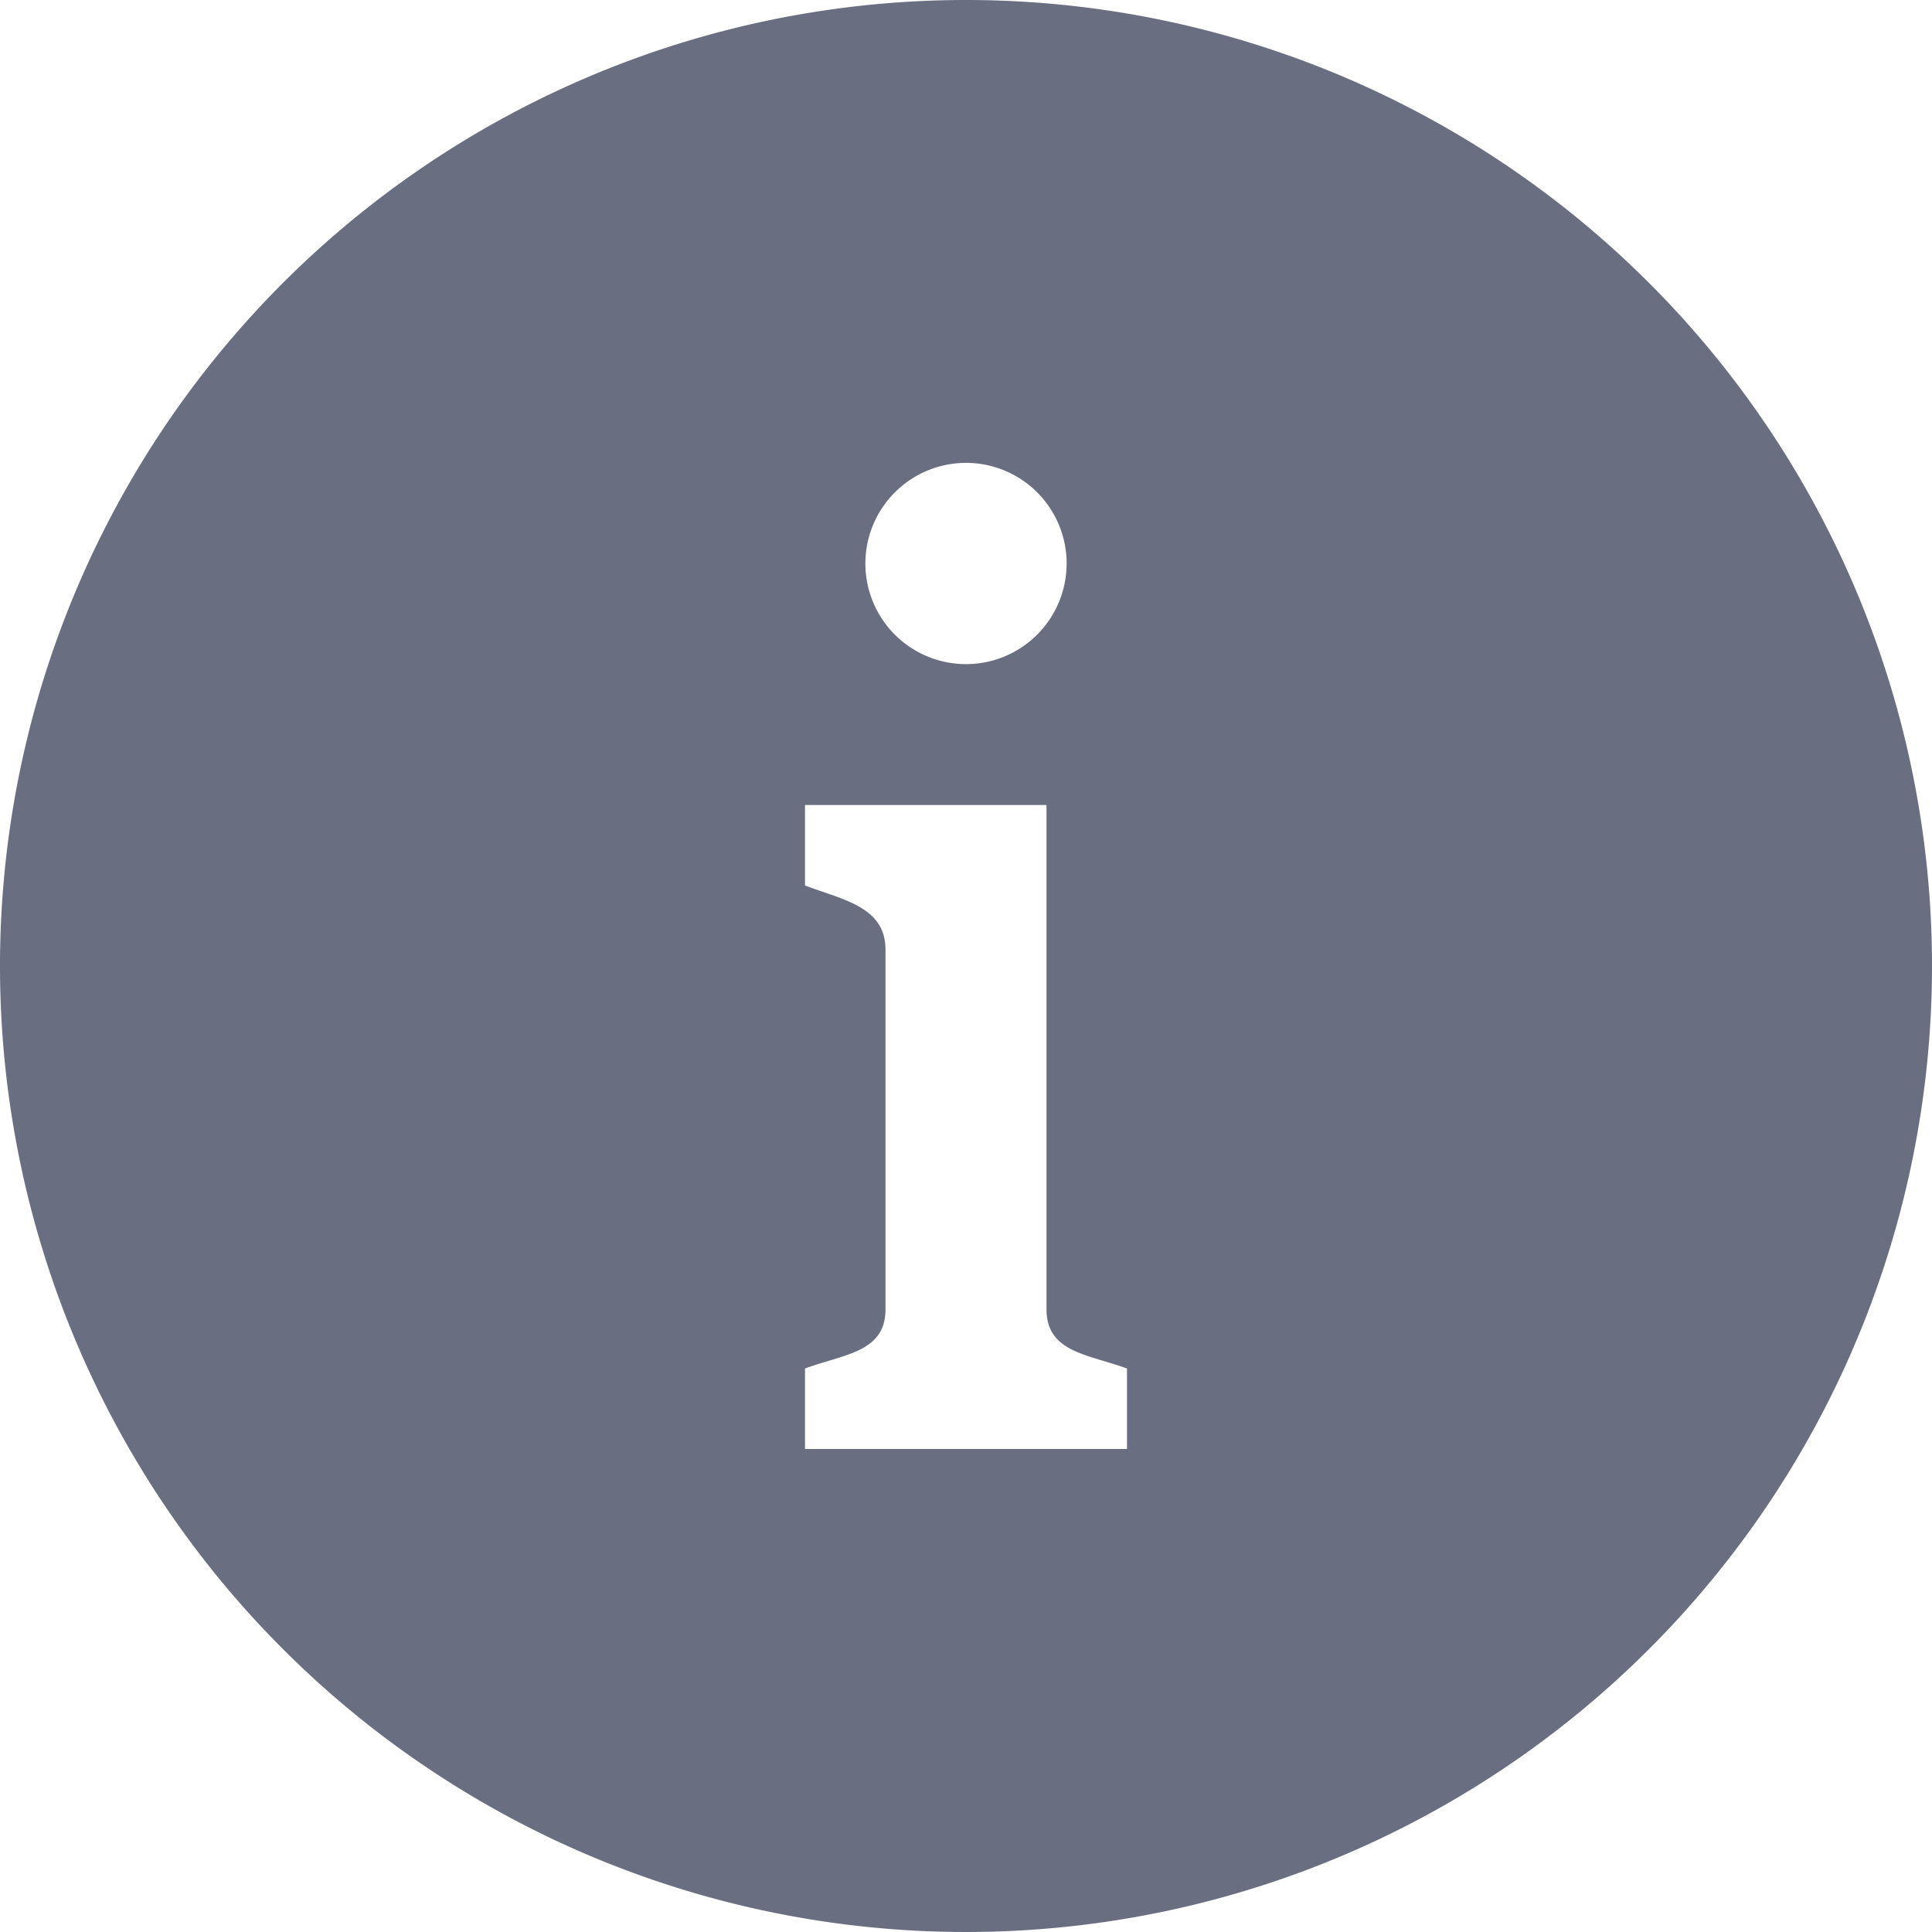 <svg xmlns="http://www.w3.org/2000/svg" width="24" height="24" viewBox="0 0 24 24">
  <path id="info-5" d="M12,0A12,12,0,1,0,24,12,12,12,0,0,0,12,0Zm0,5.75A1.25,1.25,0,1,1,10.75,7,1.251,1.251,0,0,1,12,5.75ZM14,18H10V17c.484-.179,1-.2,1-.735V11.8c0-.534-.516-.618-1-.8V10h3v6.265c0,.535.517.558,1,.735Z" fill="#696e81"/>
</svg>
